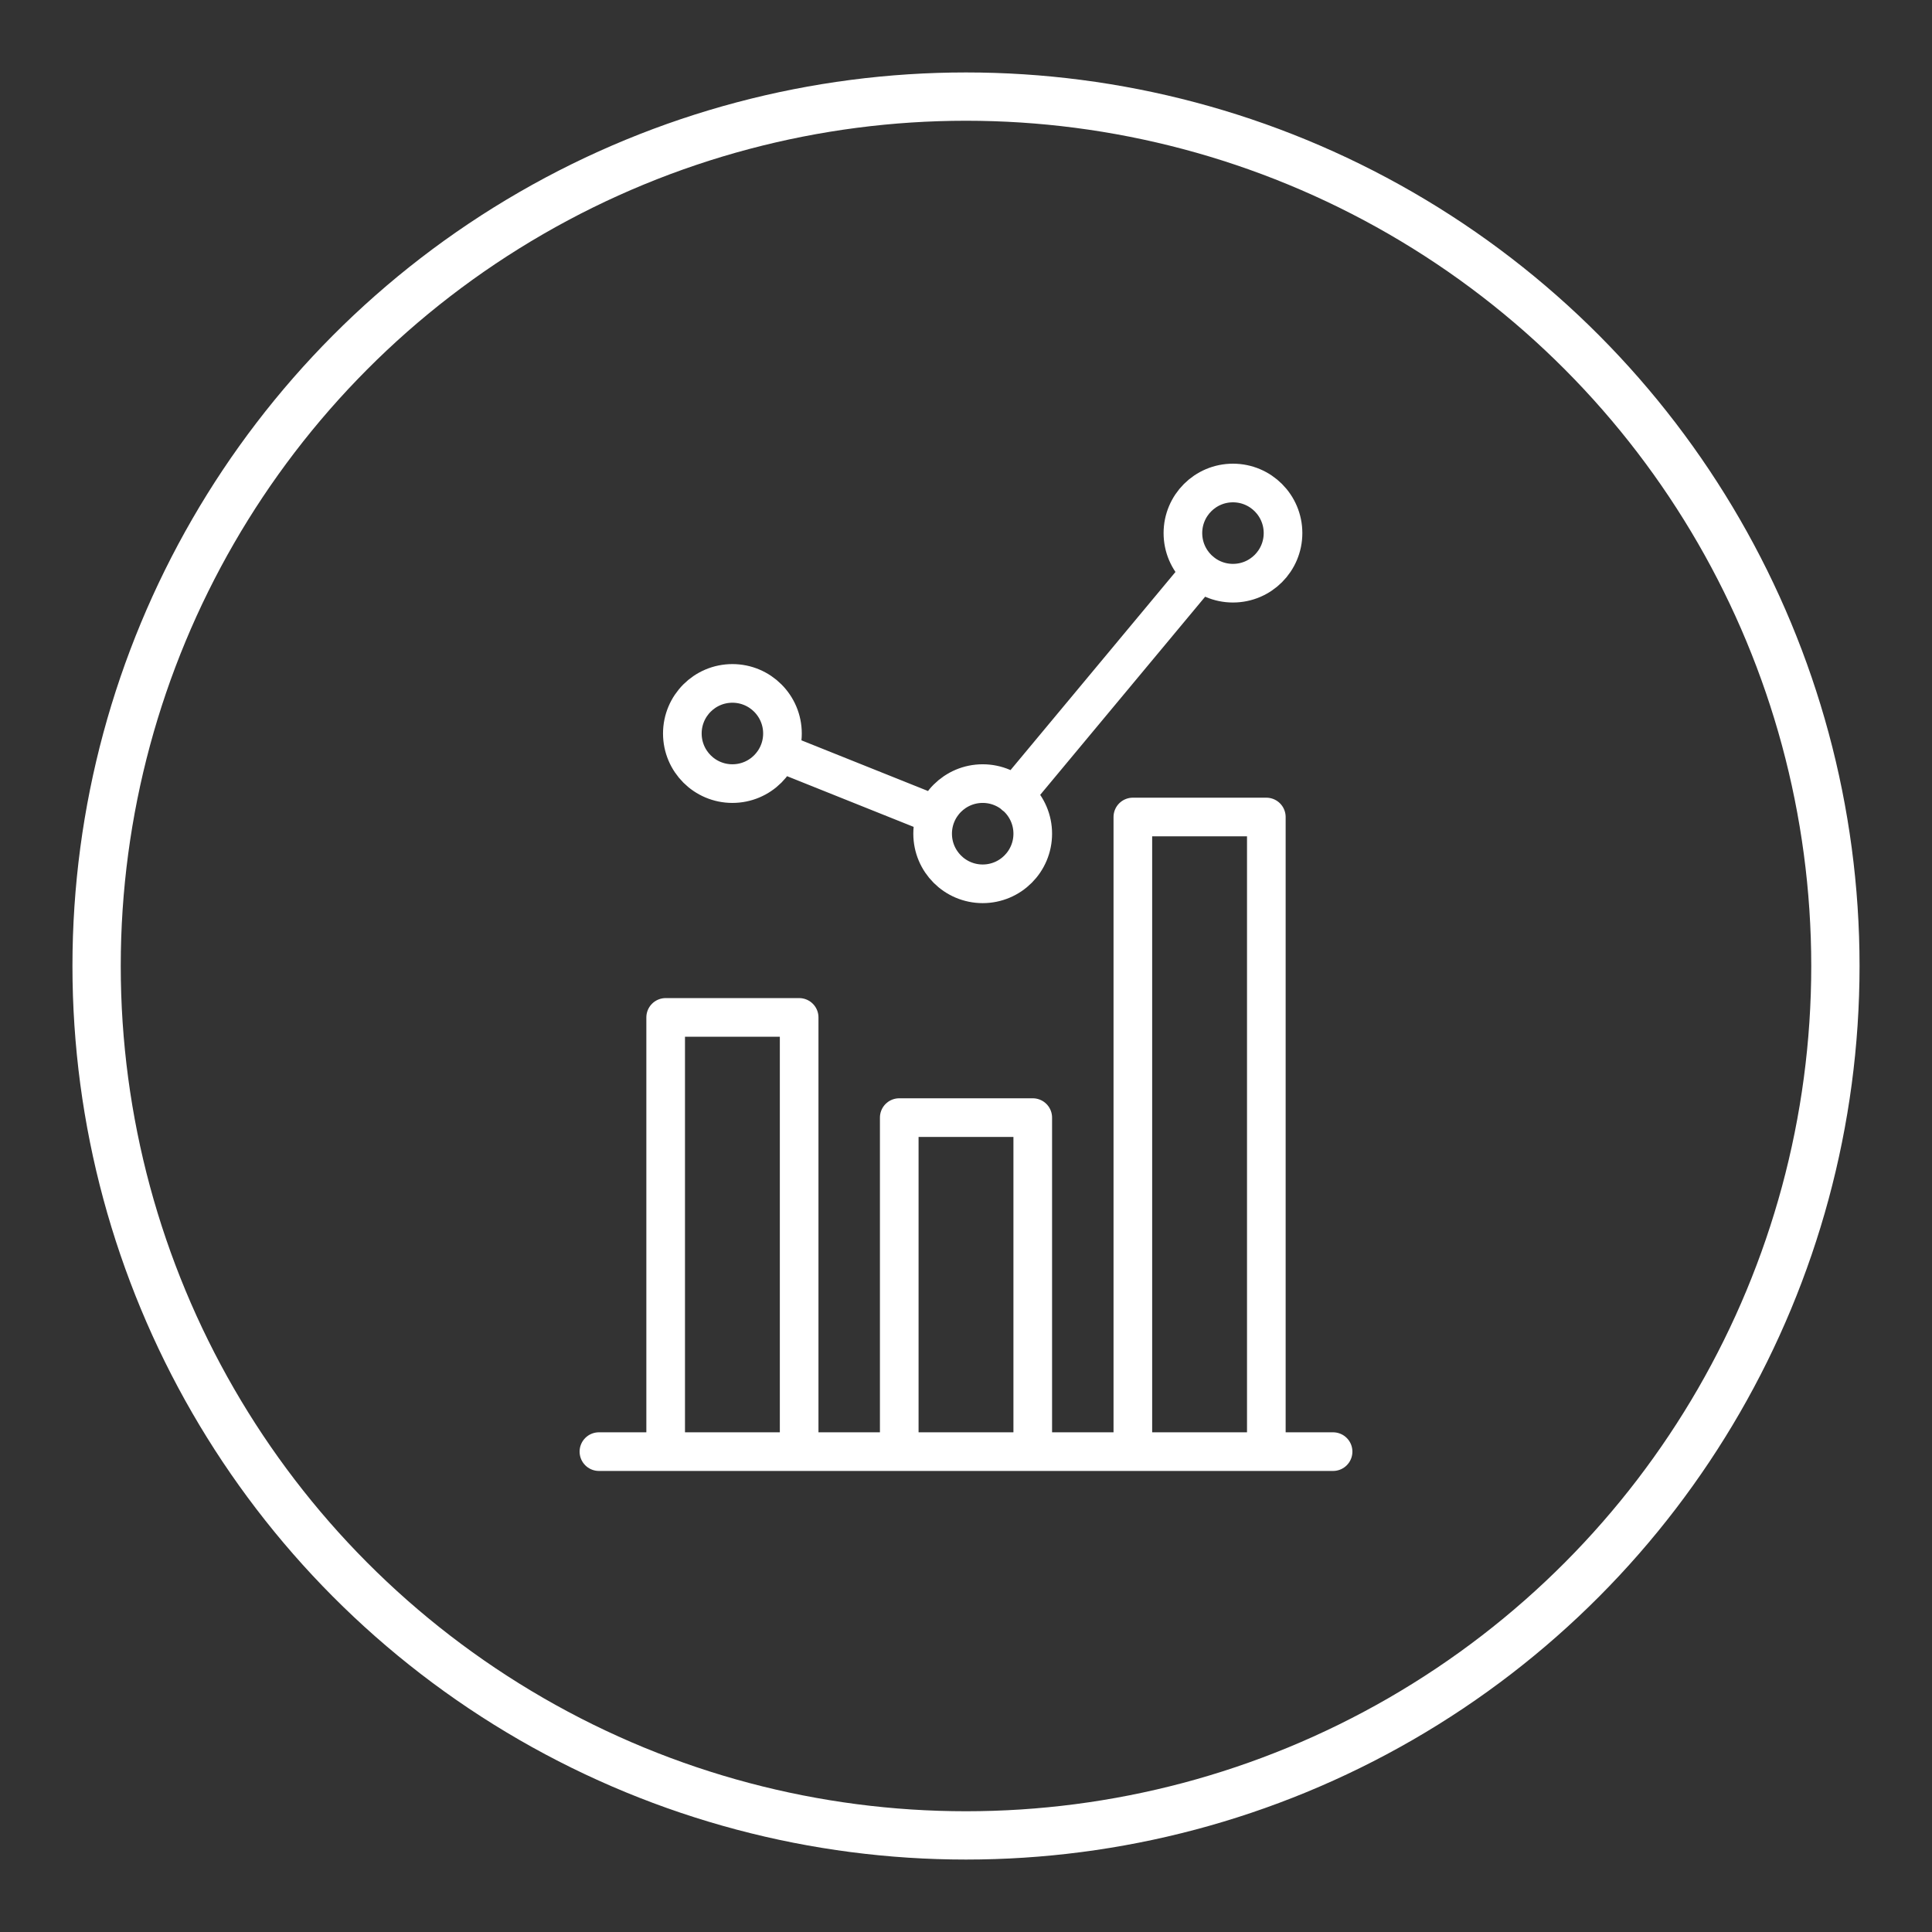 <?xml version="1.0" encoding="UTF-8" standalone="no"?>
<svg width="100px" height="100px" viewBox="0 0 100 100" version="1.1" xmlns="http://www.w3.org/2000/svg" xmlns:xlink="http://www.w3.org/1999/xlink">
    <rect x="0" y="0" width="100" height="100" fill="#333333" stroke="none"/>
    <defs></defs>
    <g id="Page-1" stroke="none" stroke-width="1" fill="none" fill-rule="evenodd">
        <g id="icon--unit-trusts--inverted" stroke="#FFFFFF">
            <circle id="Oval-7" stroke-width="2.5" cx="50" cy="50" r="45"></circle>
            <path d="M31,75.136 L69,75.136 L31,75.136 Z M34.455,75.136 L41.364,75.136 L41.364,52.661 L34.455,52.661 L34.455,75.136 Z M46.545,75.136 L53.455,75.136 L53.455,57.847 L46.545,57.847 L46.545,75.136 Z M58.636,75.136 L65.545,75.136 L65.545,42.288 L58.636,42.288 L58.636,75.136 Z M66.409,27.593 C66.409,29.025 65.249,30.186 63.818,30.186 C62.387,30.186 61.227,29.025 61.227,27.593 C61.227,26.161 62.387,25 63.818,25 C65.249,25 66.409,26.161 66.409,27.593 L66.409,27.593 Z M53.455,43.153 C53.455,44.584 52.295,45.746 50.864,45.746 C49.433,45.746 48.273,44.584 48.273,43.153 C48.273,41.72 49.433,40.559 50.864,40.559 C52.295,40.559 53.455,41.72 53.455,43.153 L53.455,43.153 Z M40.5,37.966 C40.5,39.398 39.34,40.559 37.909,40.559 C36.478,40.559 35.318,39.398 35.318,37.966 C35.318,36.534 36.478,35.373 37.909,35.373 C39.34,35.373 40.5,36.534 40.5,37.966 L40.5,37.966 Z M40.313,38.928 L48.459,42.19 L40.313,38.928 Z M52.517,41.168 L62.162,29.582 L52.517,41.168 Z" id="graph-2" stroke-width="2" stroke-linecap="round" stroke-linejoin="round"></path>
        </g>
    </g>
</svg>